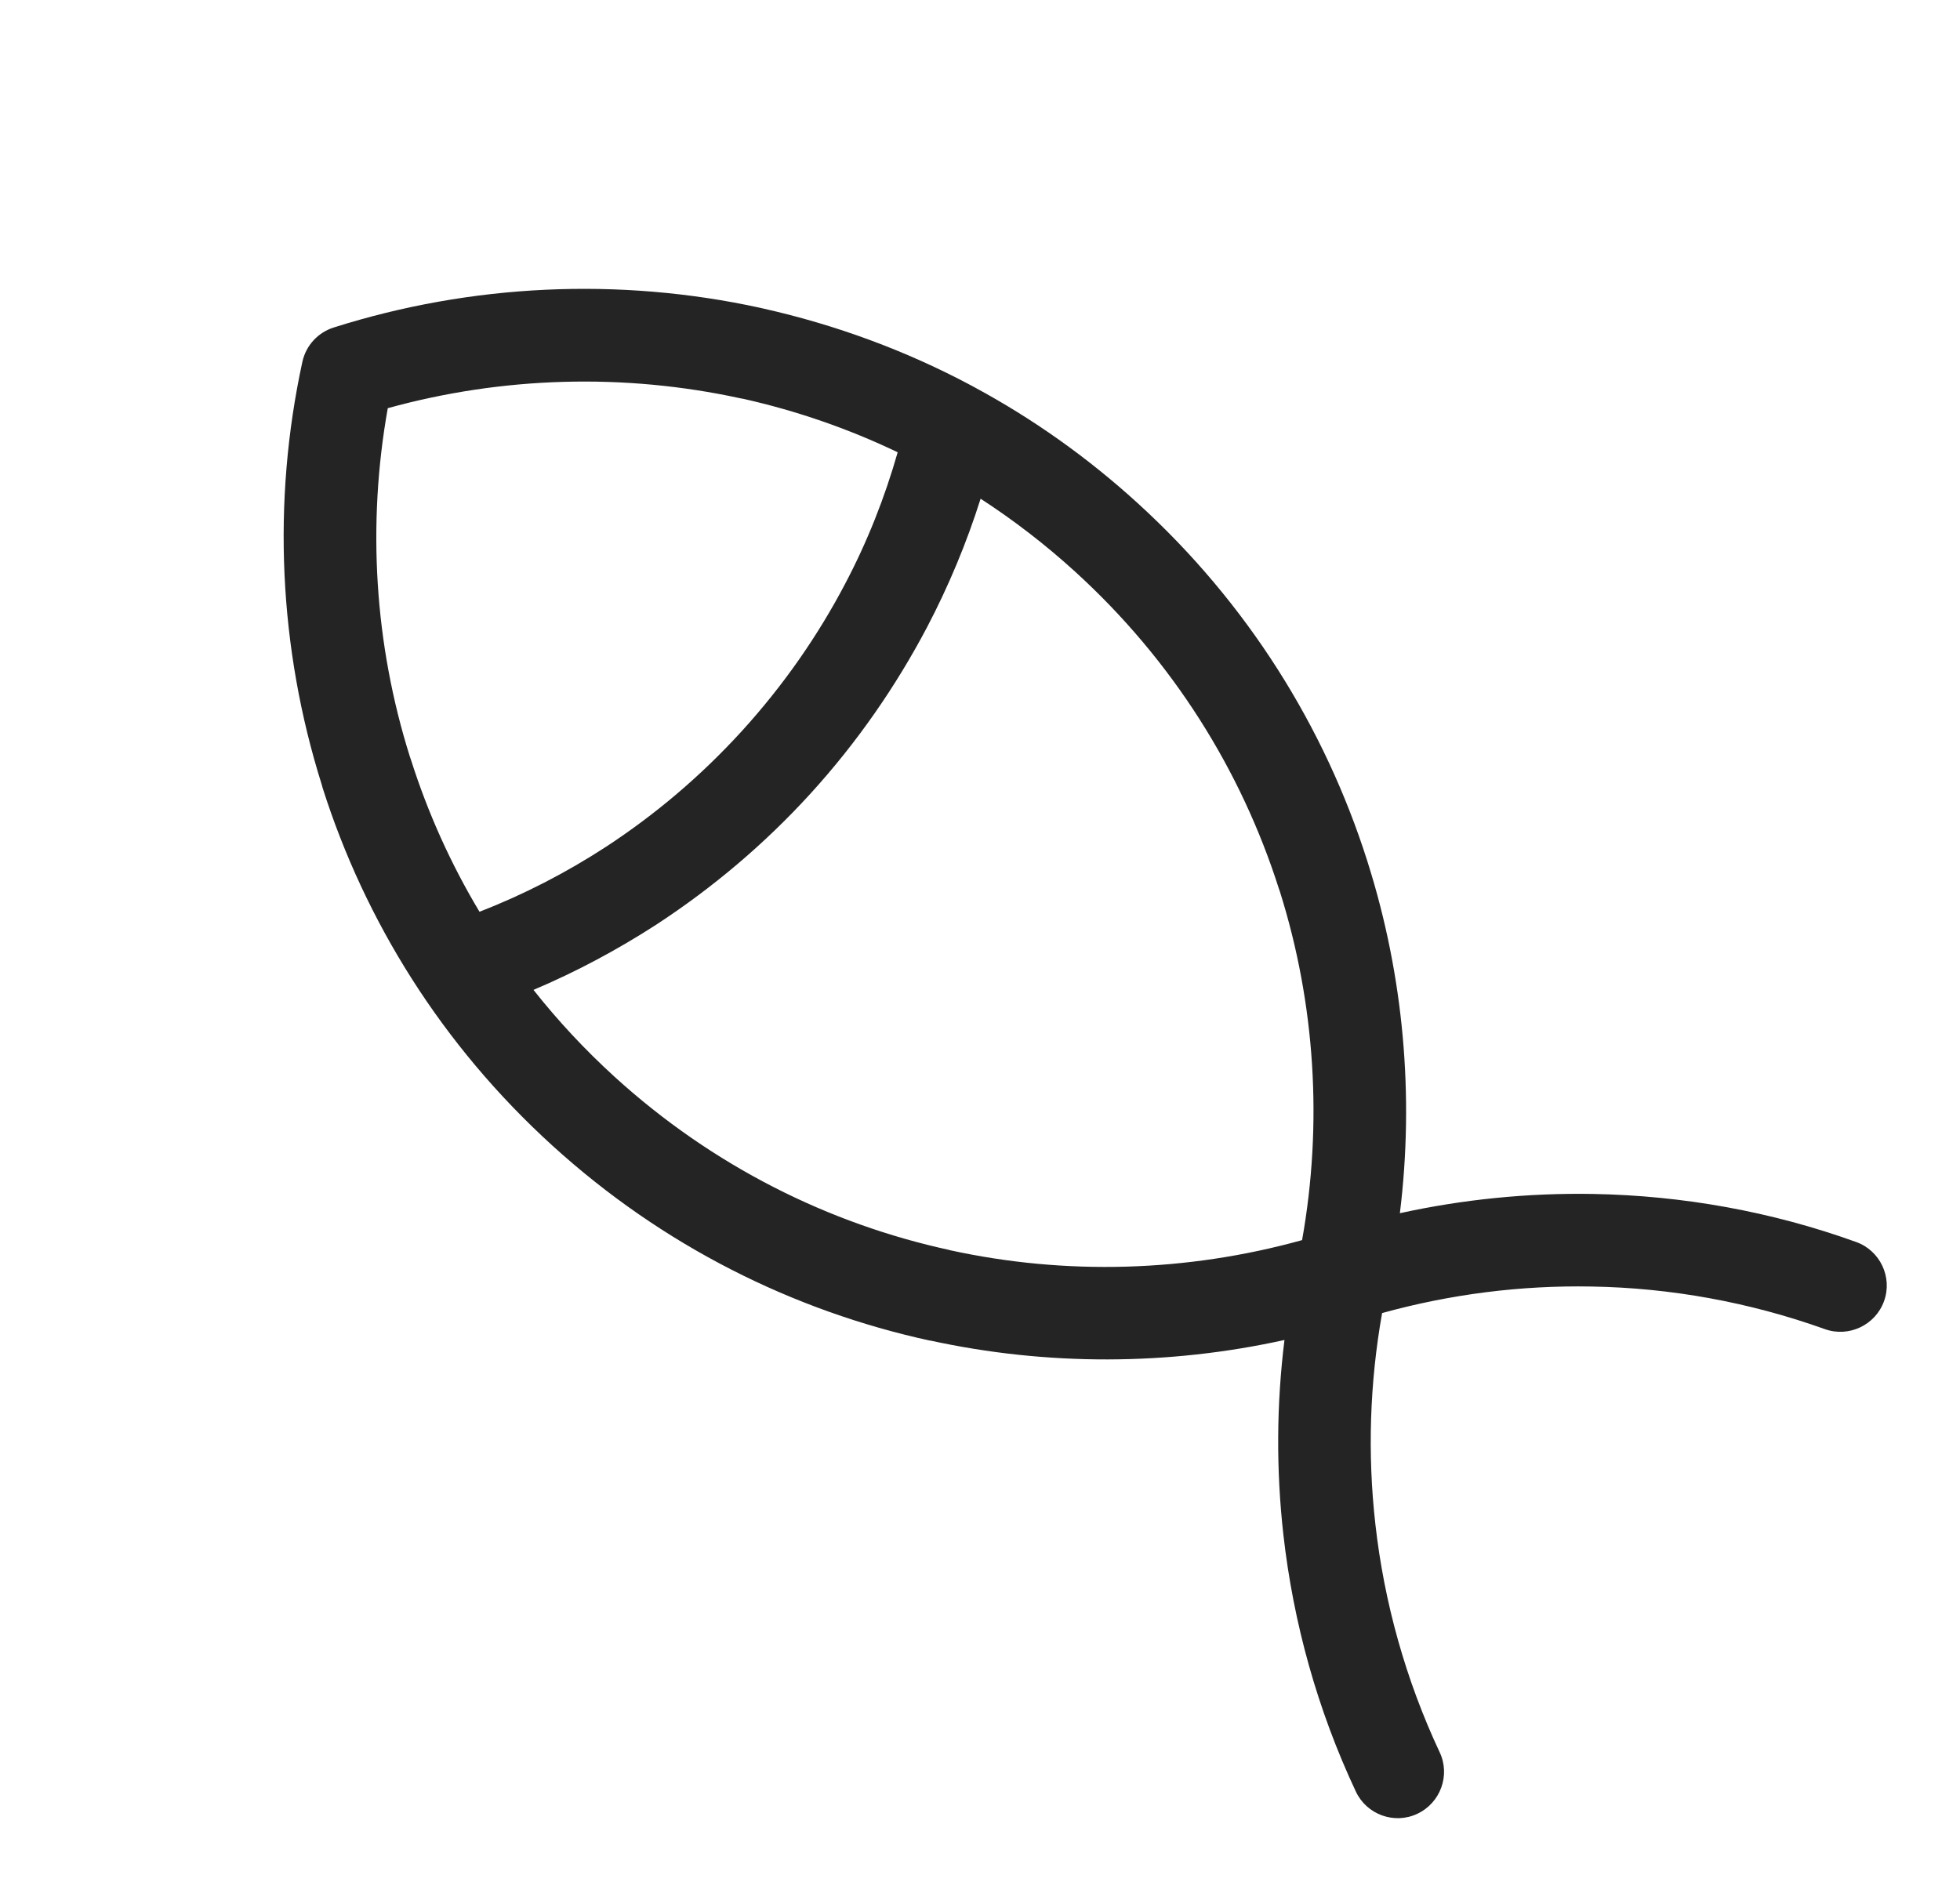 <?xml version="1.0" encoding="UTF-8"?> <svg xmlns="http://www.w3.org/2000/svg" width="76" height="73" viewBox="0 0 76 73" fill="none"><path d="M49.806 51.969C45.304 52.964 40.595 52.978 36.061 51.989L36.061 51.994C30.767 50.841 25.702 48.328 21.418 44.429C17.13 40.527 14.15 35.718 12.511 30.56L12.477 30.435C10.806 25.132 10.547 19.456 11.724 14.037C11.865 13.383 12.345 12.89 12.939 12.702C18.277 11.01 23.996 10.744 29.461 11.935L29.61 11.969C32.393 12.596 35.114 13.588 37.689 14.966L37.809 15.032C40.036 16.235 42.15 17.725 44.102 19.503C48.387 23.402 51.367 28.211 53.009 33.366L53.048 33.491C54.43 37.875 54.839 42.516 54.281 47.052C56.741 46.513 59.262 46.261 61.784 46.306C65.229 46.368 68.684 46.982 71.973 48.169C72.901 48.501 73.392 49.534 73.054 50.463C72.722 51.391 71.688 51.882 70.757 51.547C67.838 50.501 64.767 49.946 61.712 49.896C58.98 49.845 56.24 50.192 53.592 50.925C53.111 53.63 53.023 56.391 53.33 59.106C53.669 62.14 54.507 65.148 55.823 67.956C56.247 68.849 55.855 69.923 54.959 70.344C54.067 70.768 52.992 70.376 52.574 69.483C51.087 66.318 50.148 62.939 49.763 59.514C49.482 57.008 49.495 54.475 49.806 51.969ZM36.825 48.485C41.335 49.473 46.037 49.332 50.489 48.096C51.292 43.593 51.001 38.939 49.629 34.579L49.584 34.449C48.128 29.891 45.489 25.63 41.681 22.164C40.52 21.108 39.295 20.167 38.023 19.342C37.484 21.049 36.786 22.727 35.938 24.343C34.735 26.622 33.238 28.789 31.437 30.768C29.642 32.741 27.623 34.437 25.466 35.849C23.936 36.839 22.334 37.694 20.686 38.391C21.626 39.58 22.678 40.712 23.839 41.769C27.644 45.231 32.14 47.464 36.819 48.48L36.817 48.488L36.825 48.485ZM15.938 29.476C16.587 31.514 17.471 33.491 18.593 35.362C20.296 34.699 21.948 33.852 23.497 32.842C25.385 31.608 27.17 30.106 28.774 28.344C30.38 26.578 31.709 24.661 32.759 22.664C33.628 21.02 34.307 19.298 34.808 17.541C32.884 16.619 30.88 15.931 28.837 15.471L28.706 15.447C24.191 14.465 19.483 14.601 15.036 15.831C14.231 20.343 14.522 24.991 15.893 29.345L15.938 29.476ZM12.477 30.435C12.258 29.533 12.78 28.593 13.682 28.305Z" fill="#242424"></path></svg> 